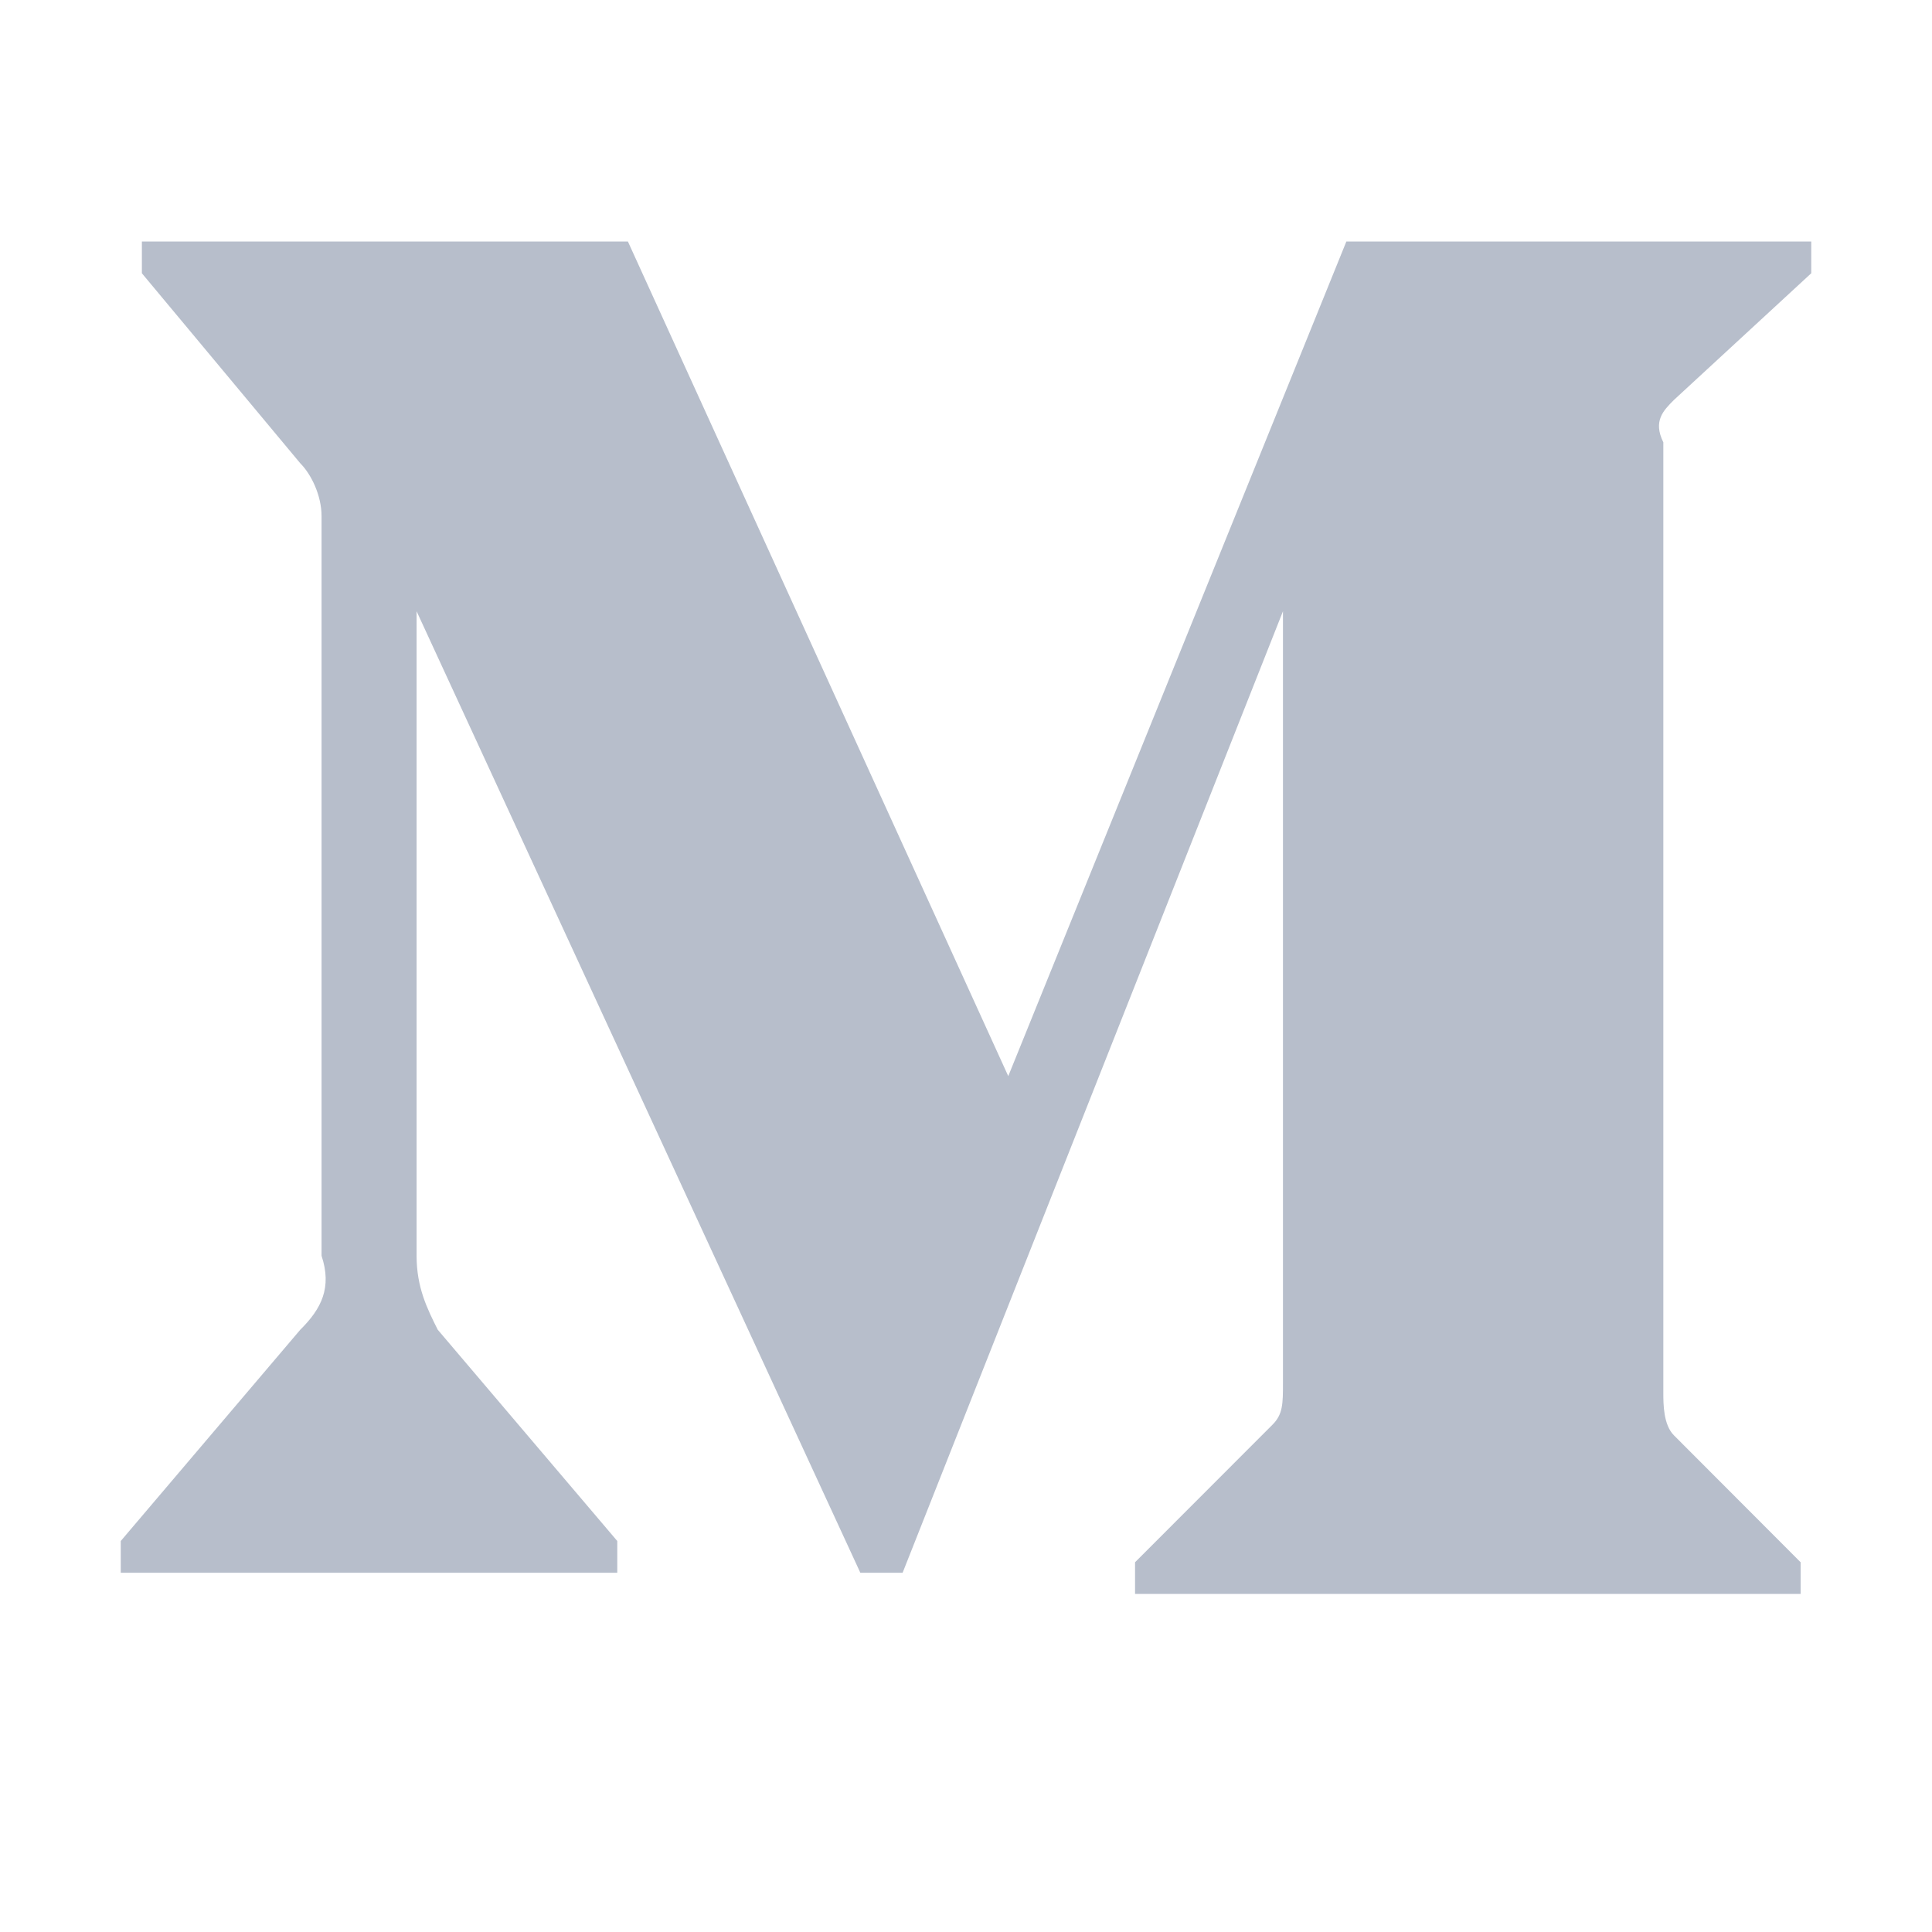 <svg width="16" height="16" viewBox="0 0 16 16" fill="none" xmlns="http://www.w3.org/2000/svg">
<path d="M2.663 4.275C2.663 4.1 2.575 3.925 2.487 3.837L1.175 2.263V2H5.2L8.35 8.912L11.15 2H15V2.263L13.863 3.312C13.775 3.4 13.688 3.487 13.775 3.663V11.537C13.775 11.625 13.775 11.8 13.863 11.887L14.912 12.938V13.2H9.4V12.938L10.537 11.8C10.625 11.713 10.625 11.625 10.625 11.45V5.062L7.475 13.025H7.125L3.45 5.062V10.4C3.45 10.662 3.538 10.838 3.625 11.012L5.112 12.762V13.025H1V12.762L2.487 11.012C2.663 10.838 2.75 10.662 2.663 10.4V4.275Z" fill="#B7BECB"/>
</svg>
